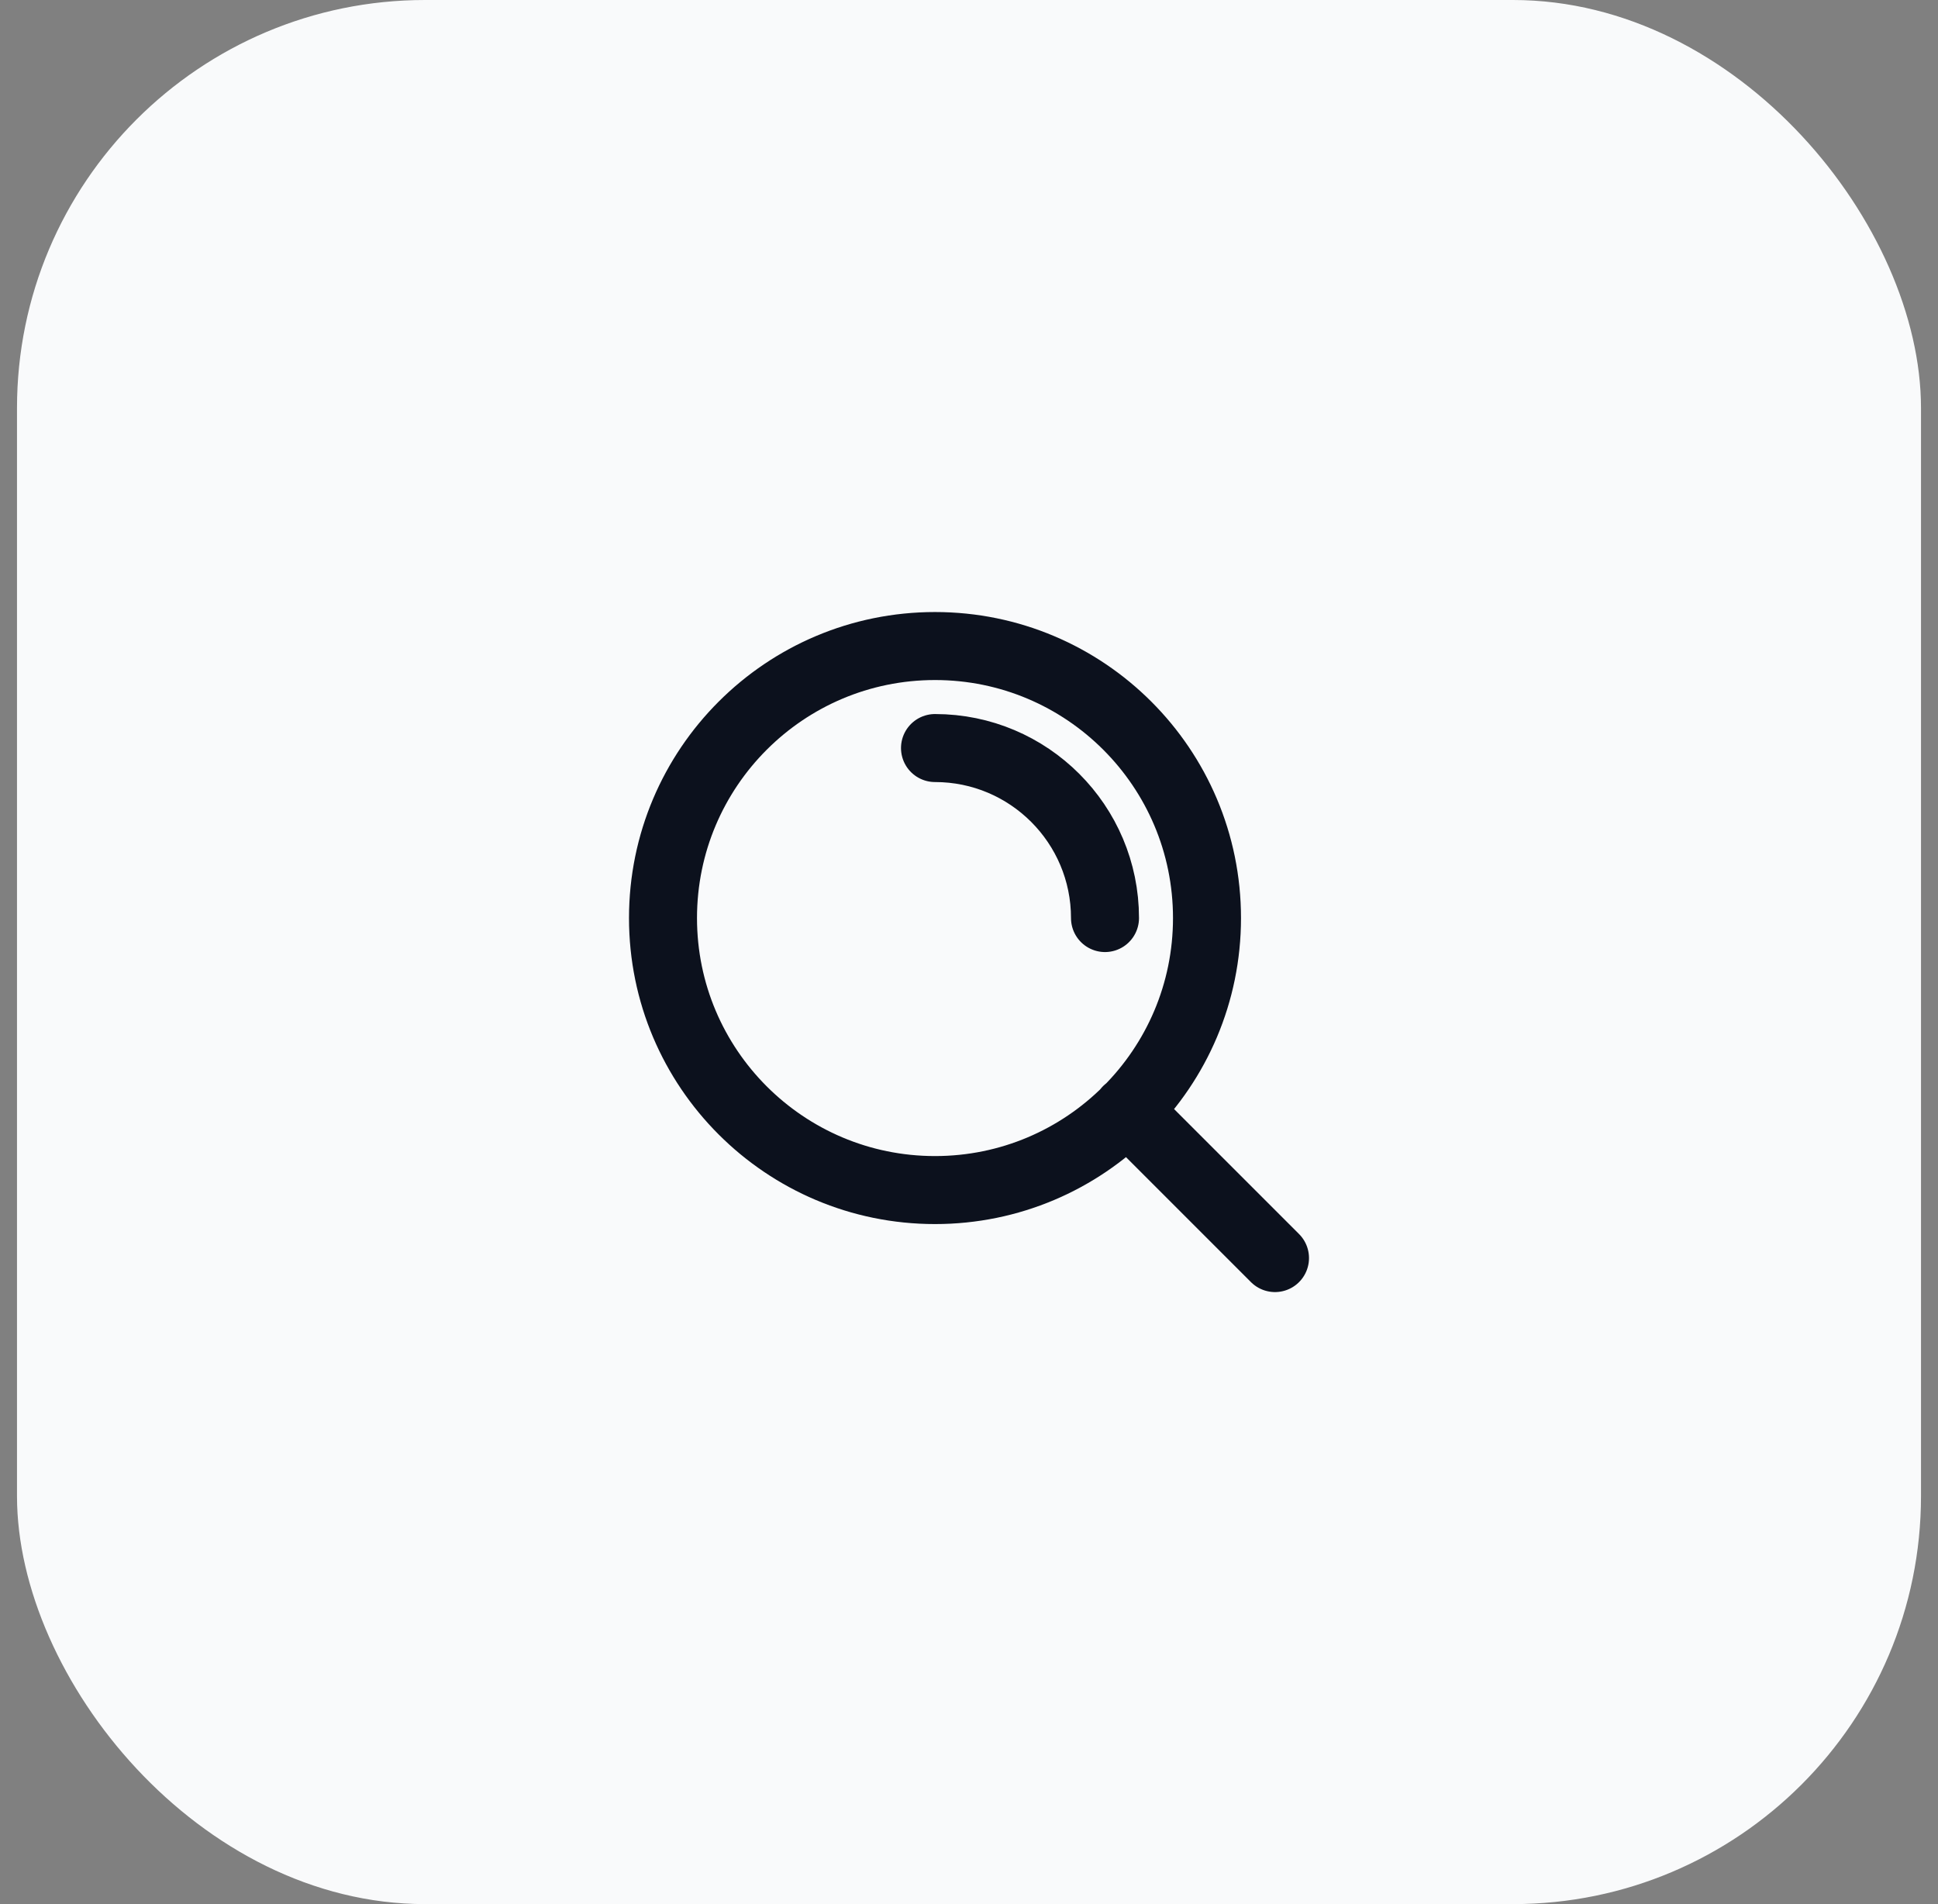<svg width="57" height="56" viewBox="0 0 57 56" fill="none" xmlns="http://www.w3.org/2000/svg">
<rect x="0" y="0" width="57" height="56" fill="#808080" stroke="none"/>
<rect x="0.5" width="56" height="56" rx="12" fill="#F9FAFB"/>
<path d="M37.5 37L33.15 32.65M27.5 22C30.261 22 32.5 24.239 32.5 27M35.5 27C35.5 31.418 31.918 35 27.5 35C23.082 35 19.5 31.418 19.5 27C19.5 22.582 23.082 19 27.5 19C31.918 19 35.5 22.582 35.5 27Z" stroke="#0C111D" stroke-width="2" stroke-linecap="round" stroke-linejoin="round"/>
</svg>
